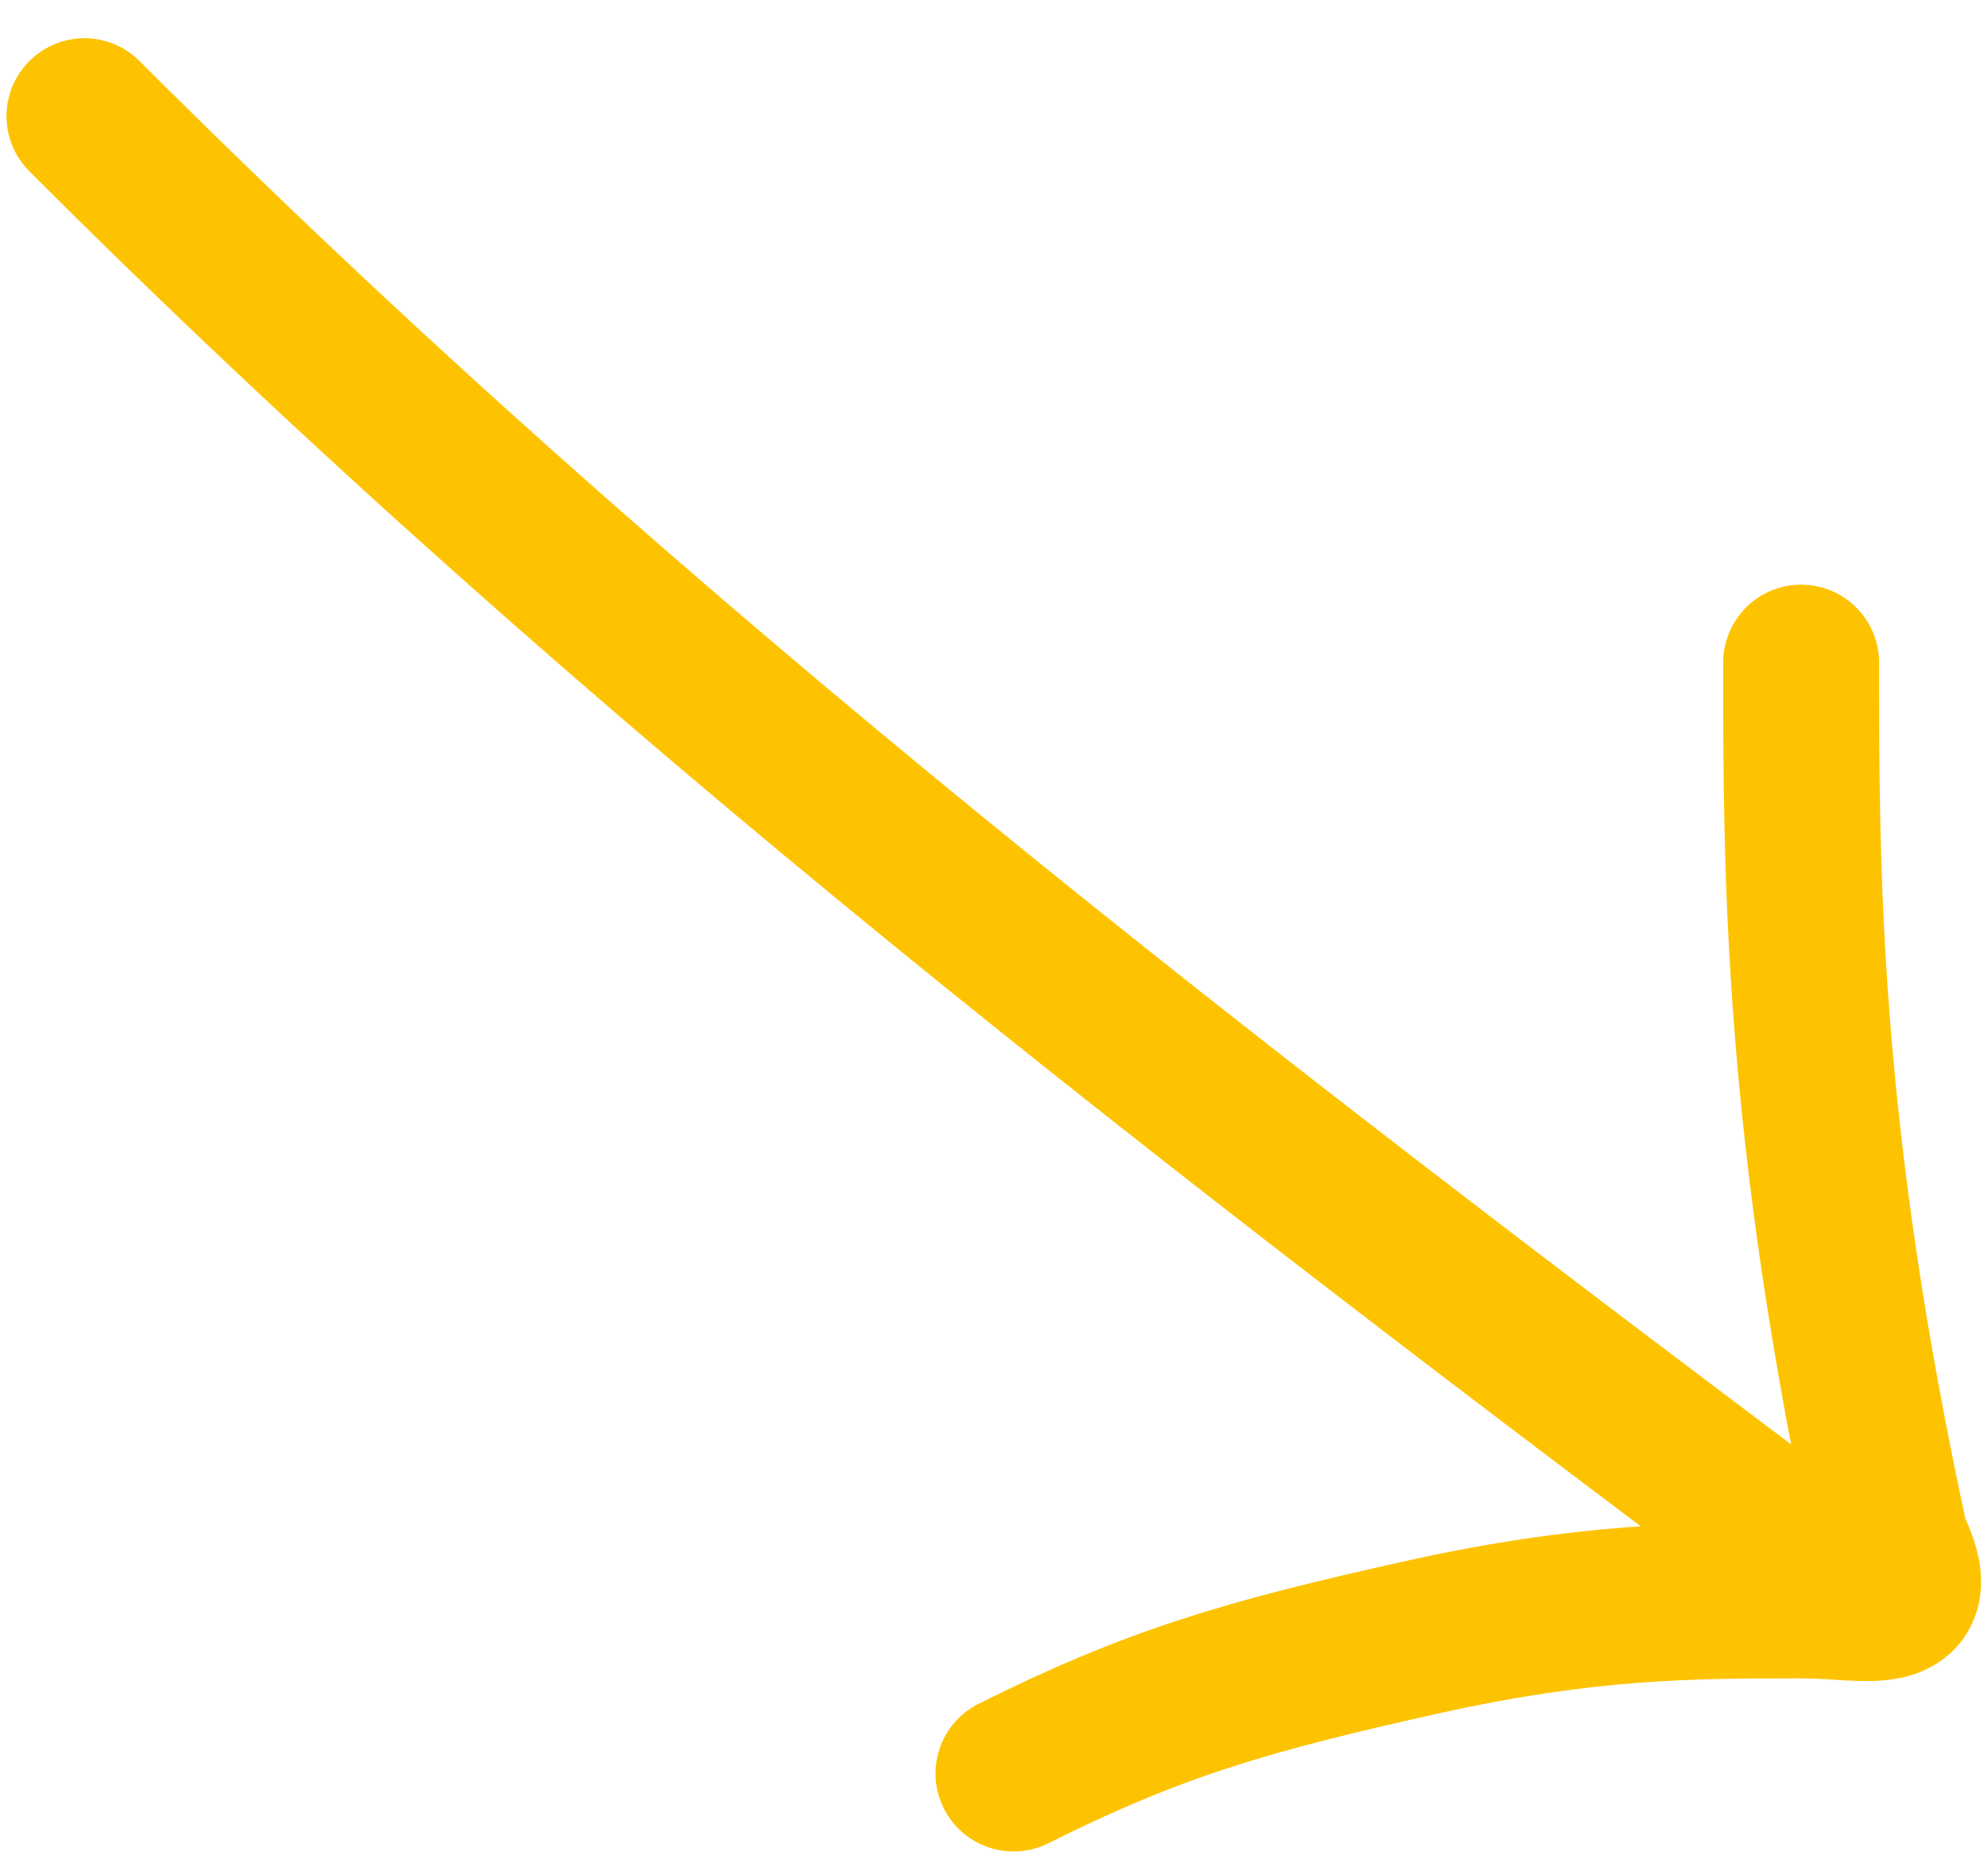 <svg width="51" height="48" viewBox="0 0 51 48" fill="none" xmlns="http://www.w3.org/2000/svg">
<path d="M2.167 2.981C16.278 17.092 31.241 28.526 47.041 40.377" stroke="#FDC300" stroke-width="4" stroke-linecap="round"/>
<path d="M46.206 17C46.206 22.387 46.206 29 48.513 39.611C49.51 41.605 47.931 41.059 46.206 41.059C43.435 41.059 40.735 41.059 36.5 42C32 43 29.612 43.694 26 45.5" stroke="#FDC300" stroke-width="4" stroke-linecap="round"/>
</svg>
